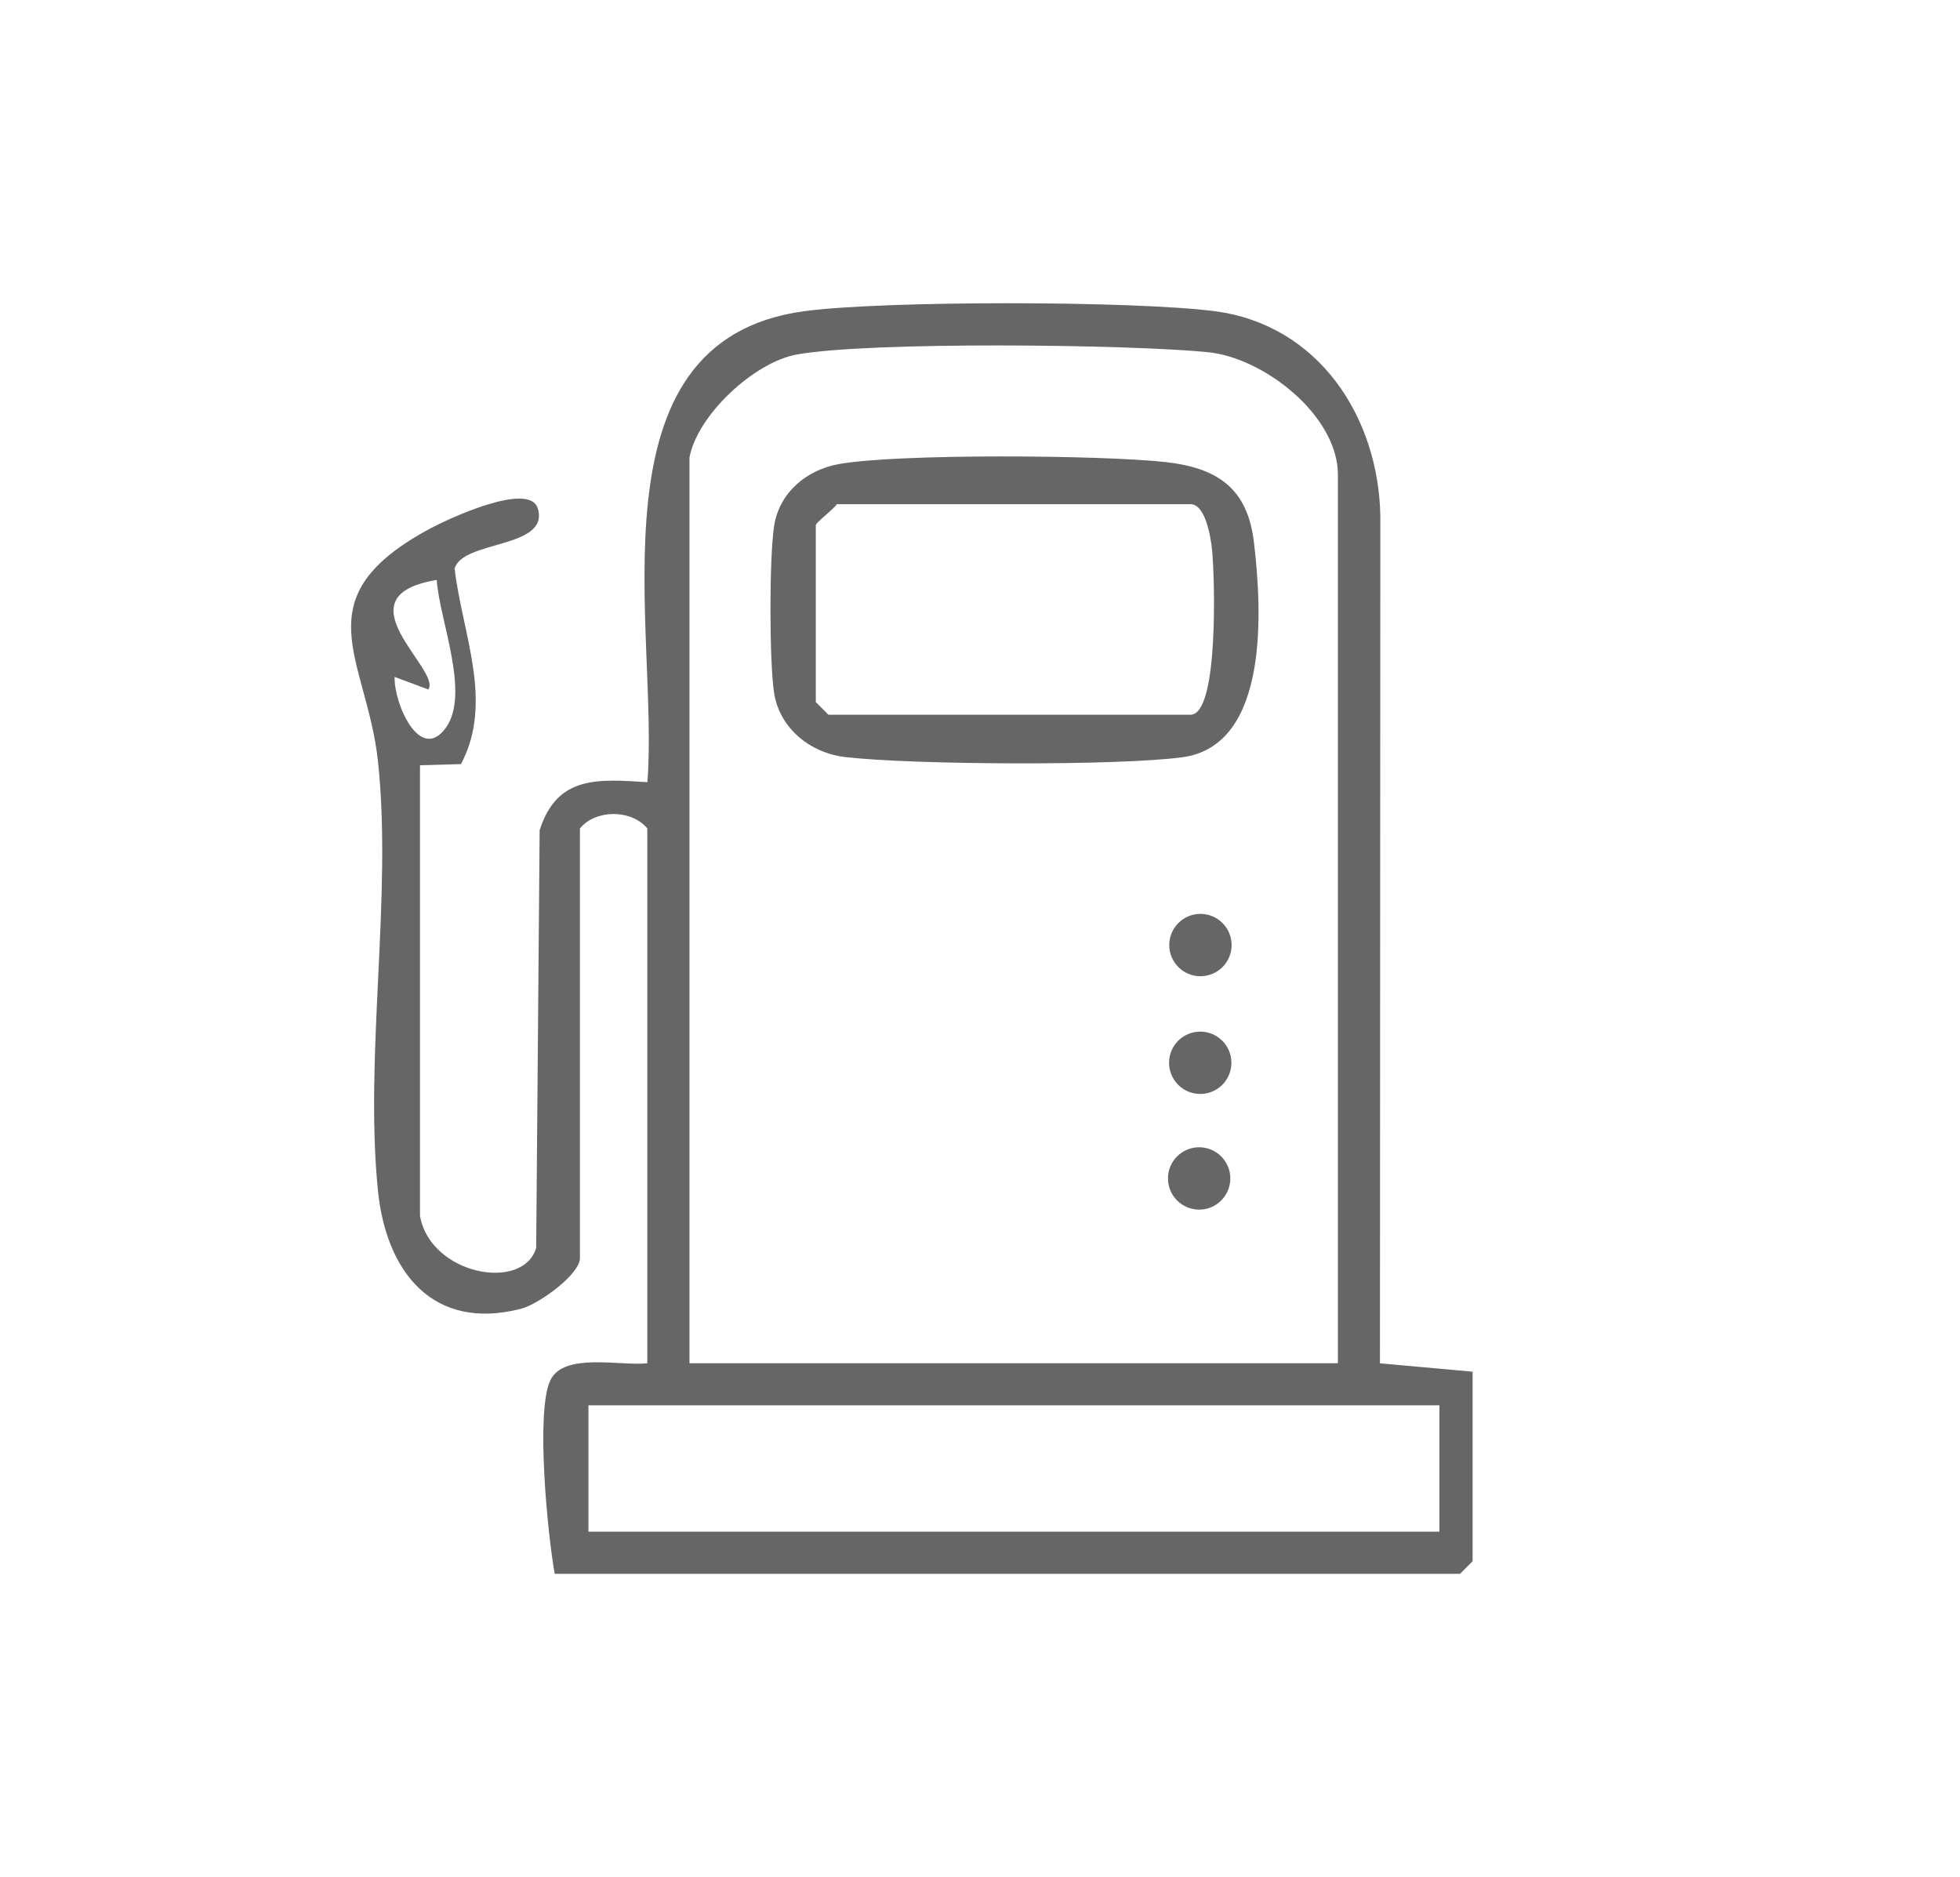 <?xml version="1.0" encoding="UTF-8"?>
<svg id="Layer_1" xmlns="http://www.w3.org/2000/svg" version="1.1" viewBox="0 0 503 481.67">
  <!-- Generator: Adobe Illustrator 29.4.0, SVG Export Plug-In . SVG Version: 2.1.0 Build 152)  -->
  <defs>
    <style>
      .st0 {
        fill: #666;
      }
    </style>
  </defs>
  <path class="st0" d="M107.78,312.01c2.67,15.16,26.49,19.57,29.82,8.21l.89-107.17c4.48-14.07,14.89-13.13,27.65-12.33,3.1-38.85-16.01-113.21,40.16-120.85,20.42-2.78,85-2.7,105.53,0,26.58,3.49,42,27.15,42.41,52.68l-.1,217.3,23.78,2.15v48.63l-3.24,3.24h-232.33c-1.8-10.03-4.95-41.78-1.09-49.72,3.49-7.18,18.09-3.54,24.86-4.31v-137.24c-4.18-5.05-13.42-4.84-17.29,0v110.22c0,4.3-10.71,11.89-15.06,13.02-22.65,5.87-34.68-9.44-36.78-30.34-3.49-34.73,3.73-75.74,0-110.21-2.88-26.53-19.97-41.89,13.66-59.79,4.41-2.35,25.24-12.1,27.37-5.01,3.1,10.33-19.32,8.08-21.35,15.43,1.96,16.72,10.12,34.2,1.63,50.16l-10.52.3v115.63ZM176.94,117.5v232.33h166.41V121.82c0-15.17-18.95-30.02-33.39-31.45-20.28-2.01-86.91-2.78-105.51.61-10.99,2-25.59,15.65-27.52,26.51ZM112.08,148.83c-25.45,4.16,1.36,23.1-2.16,28.1l-8.65-3.22c-.19,6.92,6.55,22.15,13.13,13.07,6.38-8.79-1.67-27.76-2.32-37.96ZM369.4,360.63h-218.39v32.42h218.39v-32.42Z"/>
  <path class="st0" d="M215.27,119.09c15.19-2.73,67.57-2.32,83.78-.52,13.28,1.47,21.08,6.63,22.74,20.49,2.06,17.27,4.09,52.22-18.33,55.26-16.61,2.25-69.6,1.96-86.59-.05-8.87-1.05-16.76-7.29-18.2-16.38-1.26-8-1.26-34.98,0-42.98,1.35-8.57,8.39-14.35,16.6-15.82ZM214.76,129.38c-.97,1.45-5.4,4.7-5.4,5.4v45.39l3.24,3.24h92.93c7.31,0,6.21-35.51,5.53-42.27-.32-3.2-1.67-11.76-5.53-11.76h-90.77Z"/>
  <circle class="st0" cx="307.74" cy="302.41" r="8"/>
  <circle class="st0" cx="308.07" cy="242.52" r="8"/>
  <circle class="st0" cx="308.02" cy="272.73" r="8"/>
</svg>